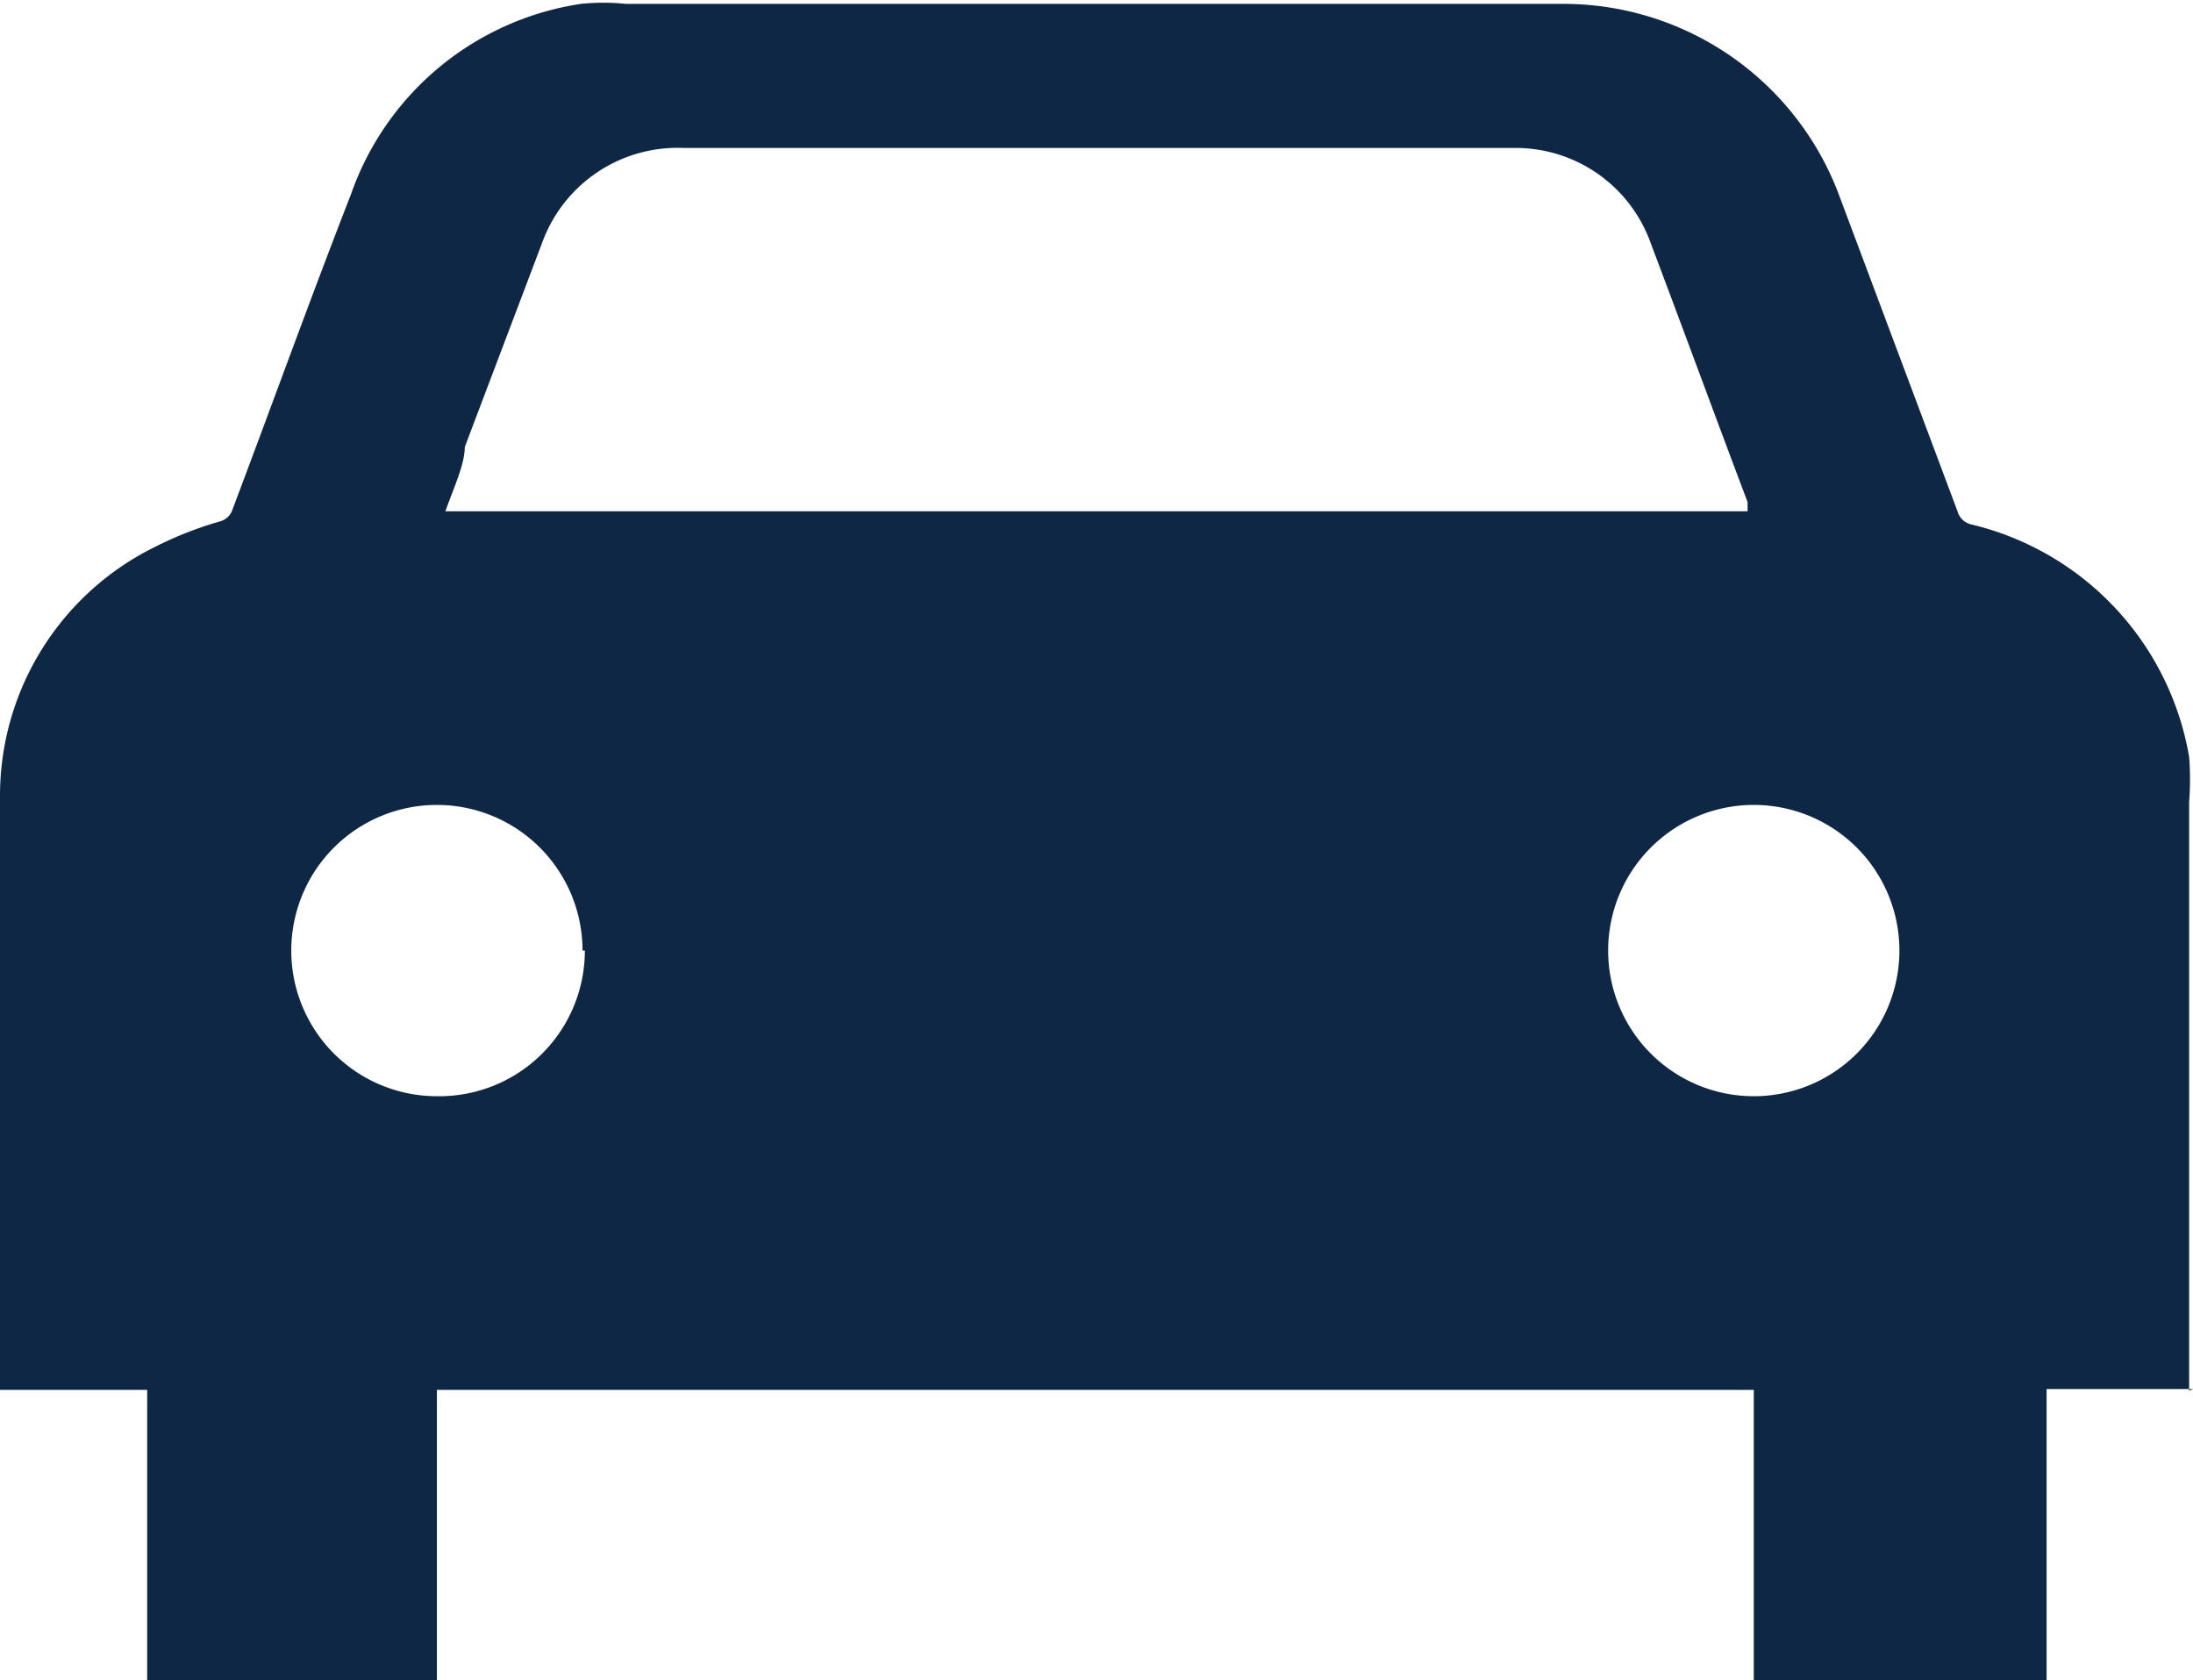 <svg xmlns="http://www.w3.org/2000/svg" width="28.31" height="21.69" viewBox="0 0 28.31 21.69">
  <defs>
    <style>
      .cls-1 {
        fill: #0e2745;
      }
    </style>
  </defs>
  <g id="レイヤー_2" data-name="レイヤー 2">
    <g id="レイヤー_1-2" data-name="レイヤー 1">
      <path class="cls-1" d="M28.31,17.93H26.42v3.76H22.64V17.94h-17v3.75H1.9V17.94H0a.28.28,0,0,1,0-.08c0-2.53,0-5.06,0-7.58A3.58,3.58,0,0,1,2,7.06a4.73,4.73,0,0,1,.84-.33A.23.23,0,0,0,3,6.58c.51-1.35,1-2.71,1.53-4.07A3.73,3.73,0,0,1,7.5.05a2.84,2.84,0,0,1,.58,0H20.2a3.8,3.8,0,0,1,3.53,2.44l1.54,4.11a.24.24,0,0,0,.18.17,3.73,3.73,0,0,1,2.81,3,3.68,3.68,0,0,1,0,.58v7.6ZM5.75,6.6H22.56s0-.08,0-.12c-.42-1.11-.83-2.23-1.25-3.34a1.85,1.85,0,0,0-1.77-1.23q-5.36,0-10.71,0A1.86,1.86,0,0,0,7,3.13l-1,2.64C6,6,5.85,6.31,5.75,6.6Zm18.77,5.67a1.88,1.88,0,1,0-3.76,0,1.88,1.88,0,0,0,3.76,0Zm-17,0a1.88,1.88,0,1,0-1.88,1.88A1.88,1.88,0,0,0,7.55,12.27Z"/>
    </g>
  </g>
</svg>
